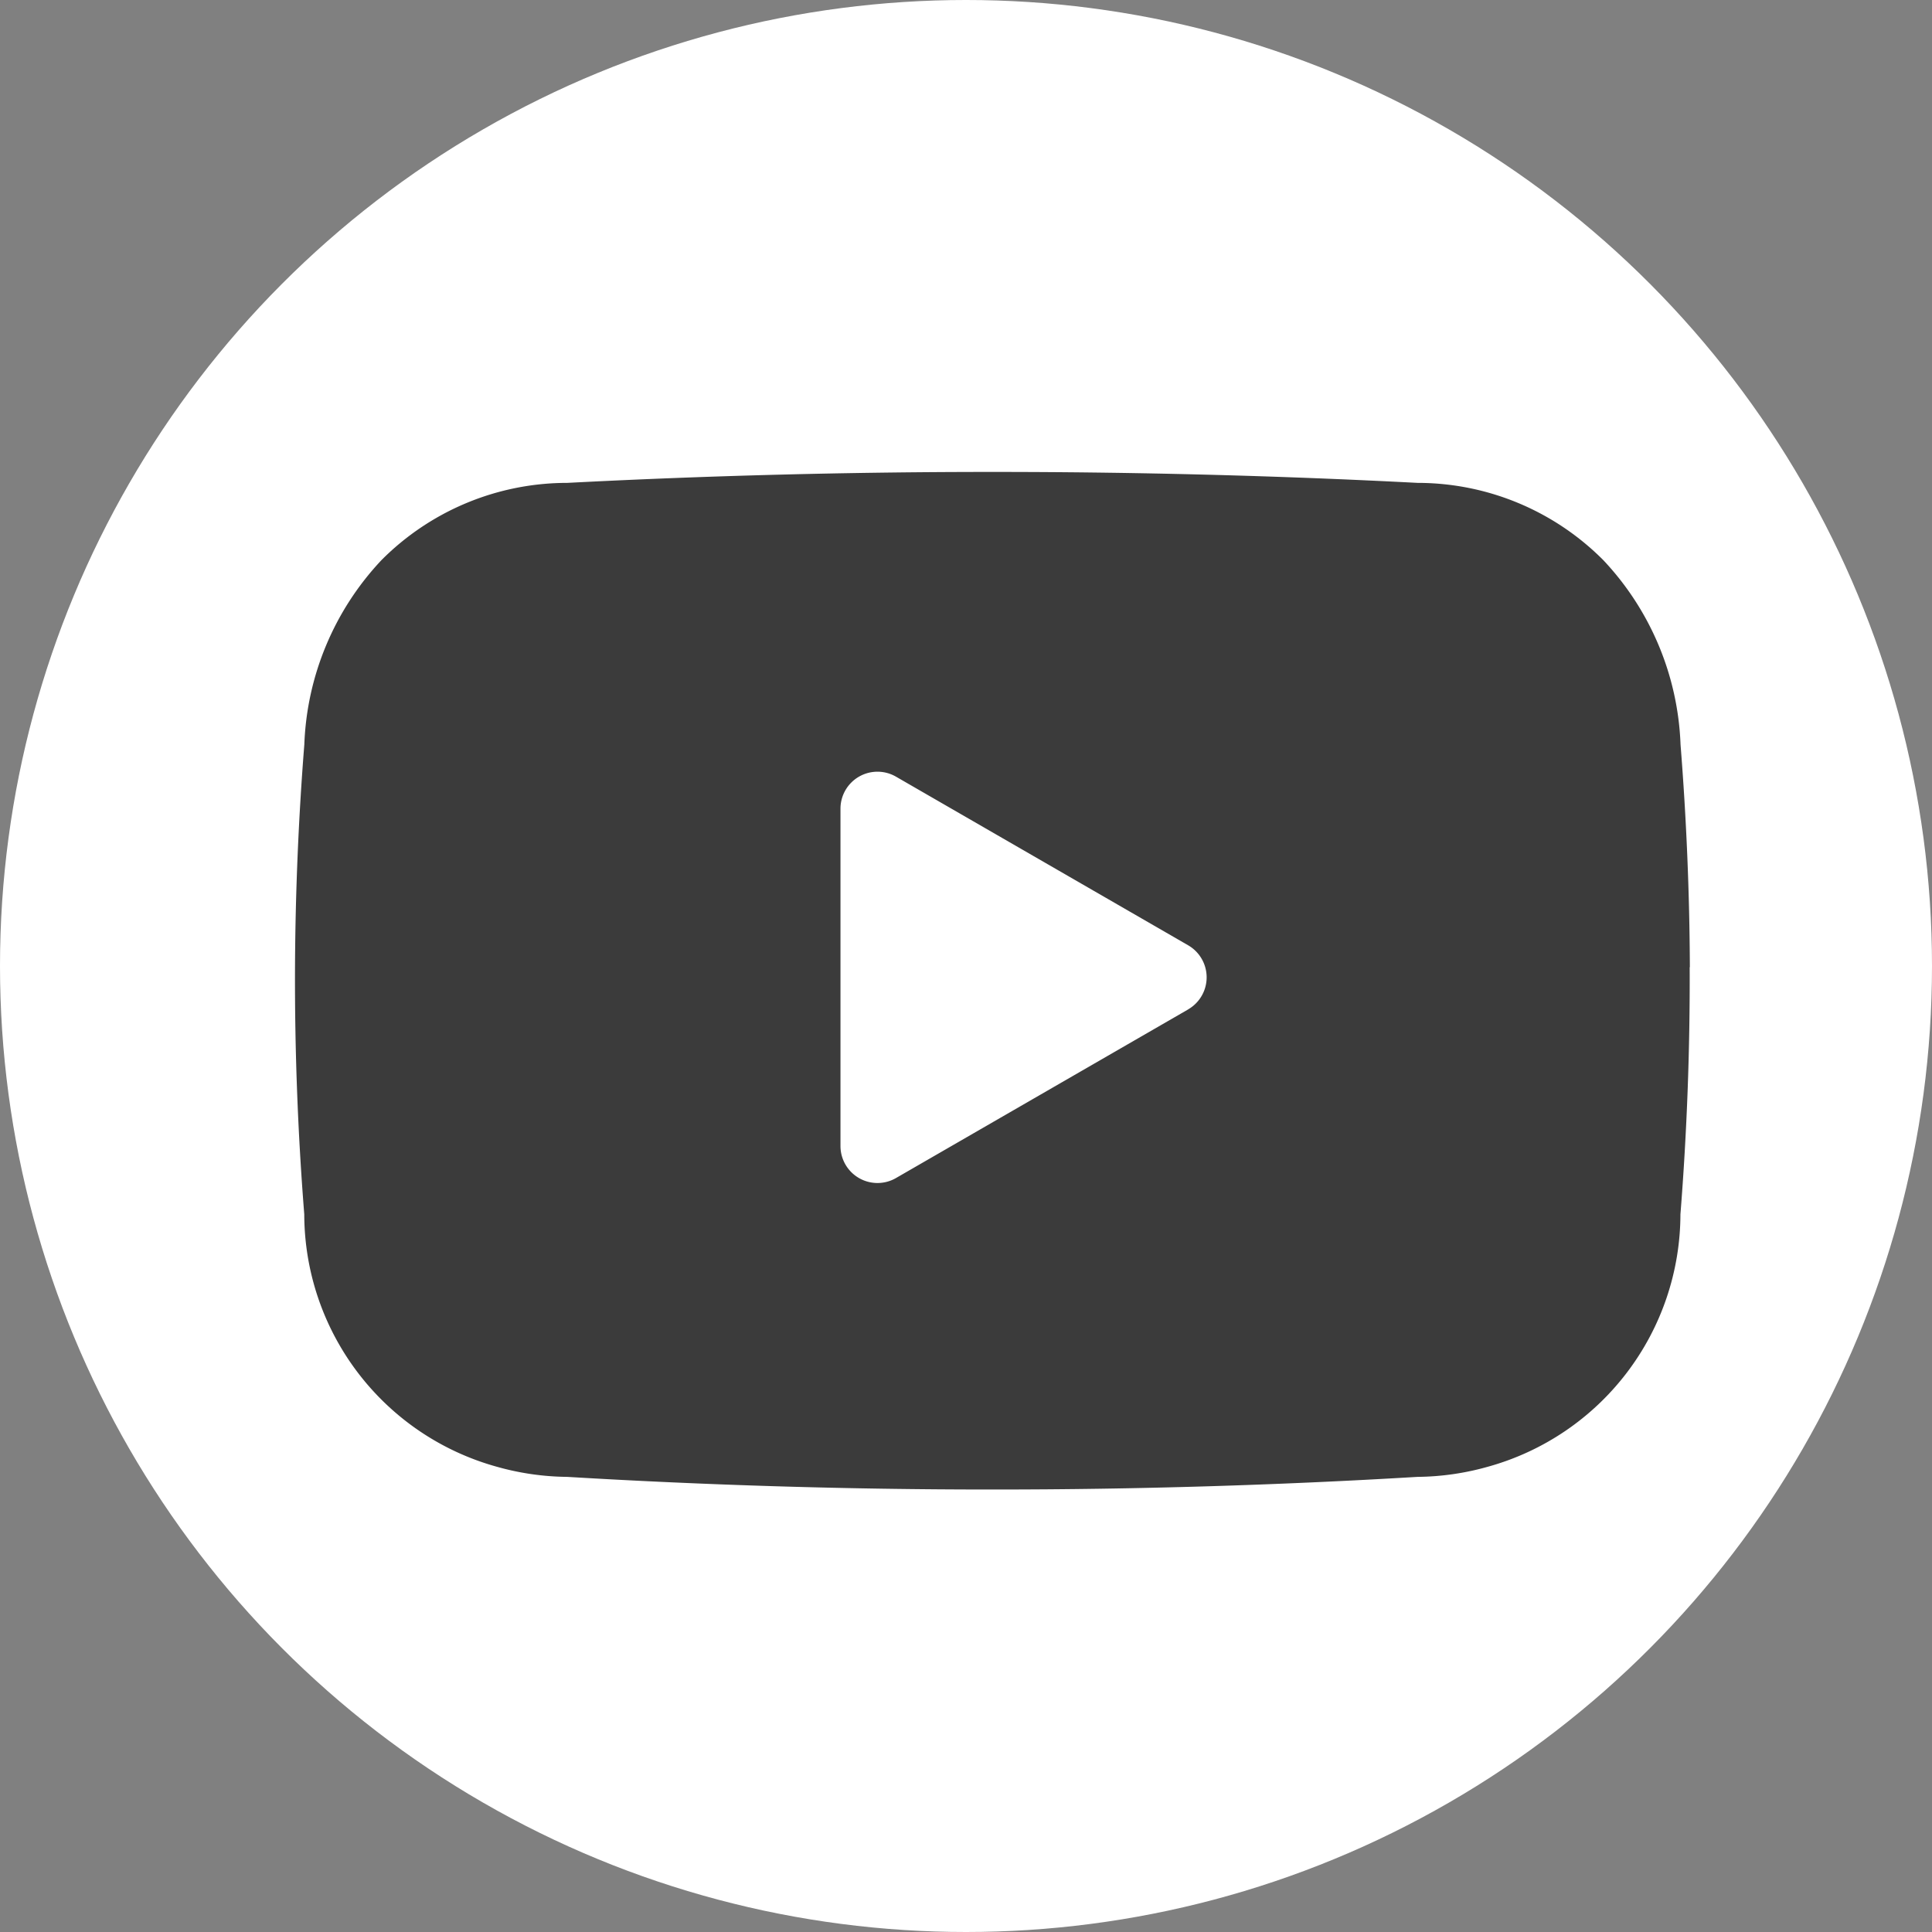 <svg xmlns="http://www.w3.org/2000/svg" xmlns:xlink="http://www.w3.org/1999/xlink" width="33" height="33" viewBox="0 0 33 33">
  <rect x="0" y="0" width="33" height="33" fill="#808080" stroke="none"/>
  <defs>
    <clipPath id="clip-path">
      <rect id="長方形_437" data-name="長方形 437" width="23.826" height="17.381" fill="#3b3b3b"/>
    </clipPath>
  </defs>
  <g id="sns_icon_youtube_black" transform="translate(-1103 -10214)">
    <circle id="楕円形_12" data-name="楕円形 12" cx="16.5" cy="16.5" r="16.5" transform="translate(1103 10214)" fill="#fff"/>
    <g id="グループ_487" data-name="グループ 487" transform="translate(1108.039 10222.061)">
      <g id="グループ_486" data-name="グループ 486" clip-path="url(#clip-path)">
        <path id="パス_784" data-name="パス 784" d="M23.825,8.459c-.005-1.263-.059-2.542-.159-3.8a4.854,4.854,0,0,0-1.318-3.151A4.474,4.474,0,0,0,19.176.187C16.786.063,14.362,0,11.969,0h-.113C9.464,0,7.039.063,4.65.187A4.474,4.474,0,0,0,1.477,1.506,4.854,4.854,0,0,0,.159,4.657C.059,5.916.006,7.2,0,8.458c-.006,1.4.047,2.823.158,4.222A4.484,4.484,0,0,0,3.44,16.99a4.556,4.556,0,0,0,1.207.175c2.391.143,4.816.216,7.214.216h.1c2.4,0,4.823-.073,7.214-.216a4.556,4.556,0,0,0,1.207-.175,4.484,4.484,0,0,0,3.282-4.309c.111-1.4.164-2.819.158-4.222m-8.567.722-2.495,1.44-2.495,1.44a.632.632,0,0,1-.948-.547V5.752a.632.632,0,0,1,.948-.547l2.495,1.44,2.495,1.44a.632.632,0,0,1,0,1.095" transform="translate(0)" fill="#3b3b3b"/>
      </g>
    </g>
  </g>
</svg>
